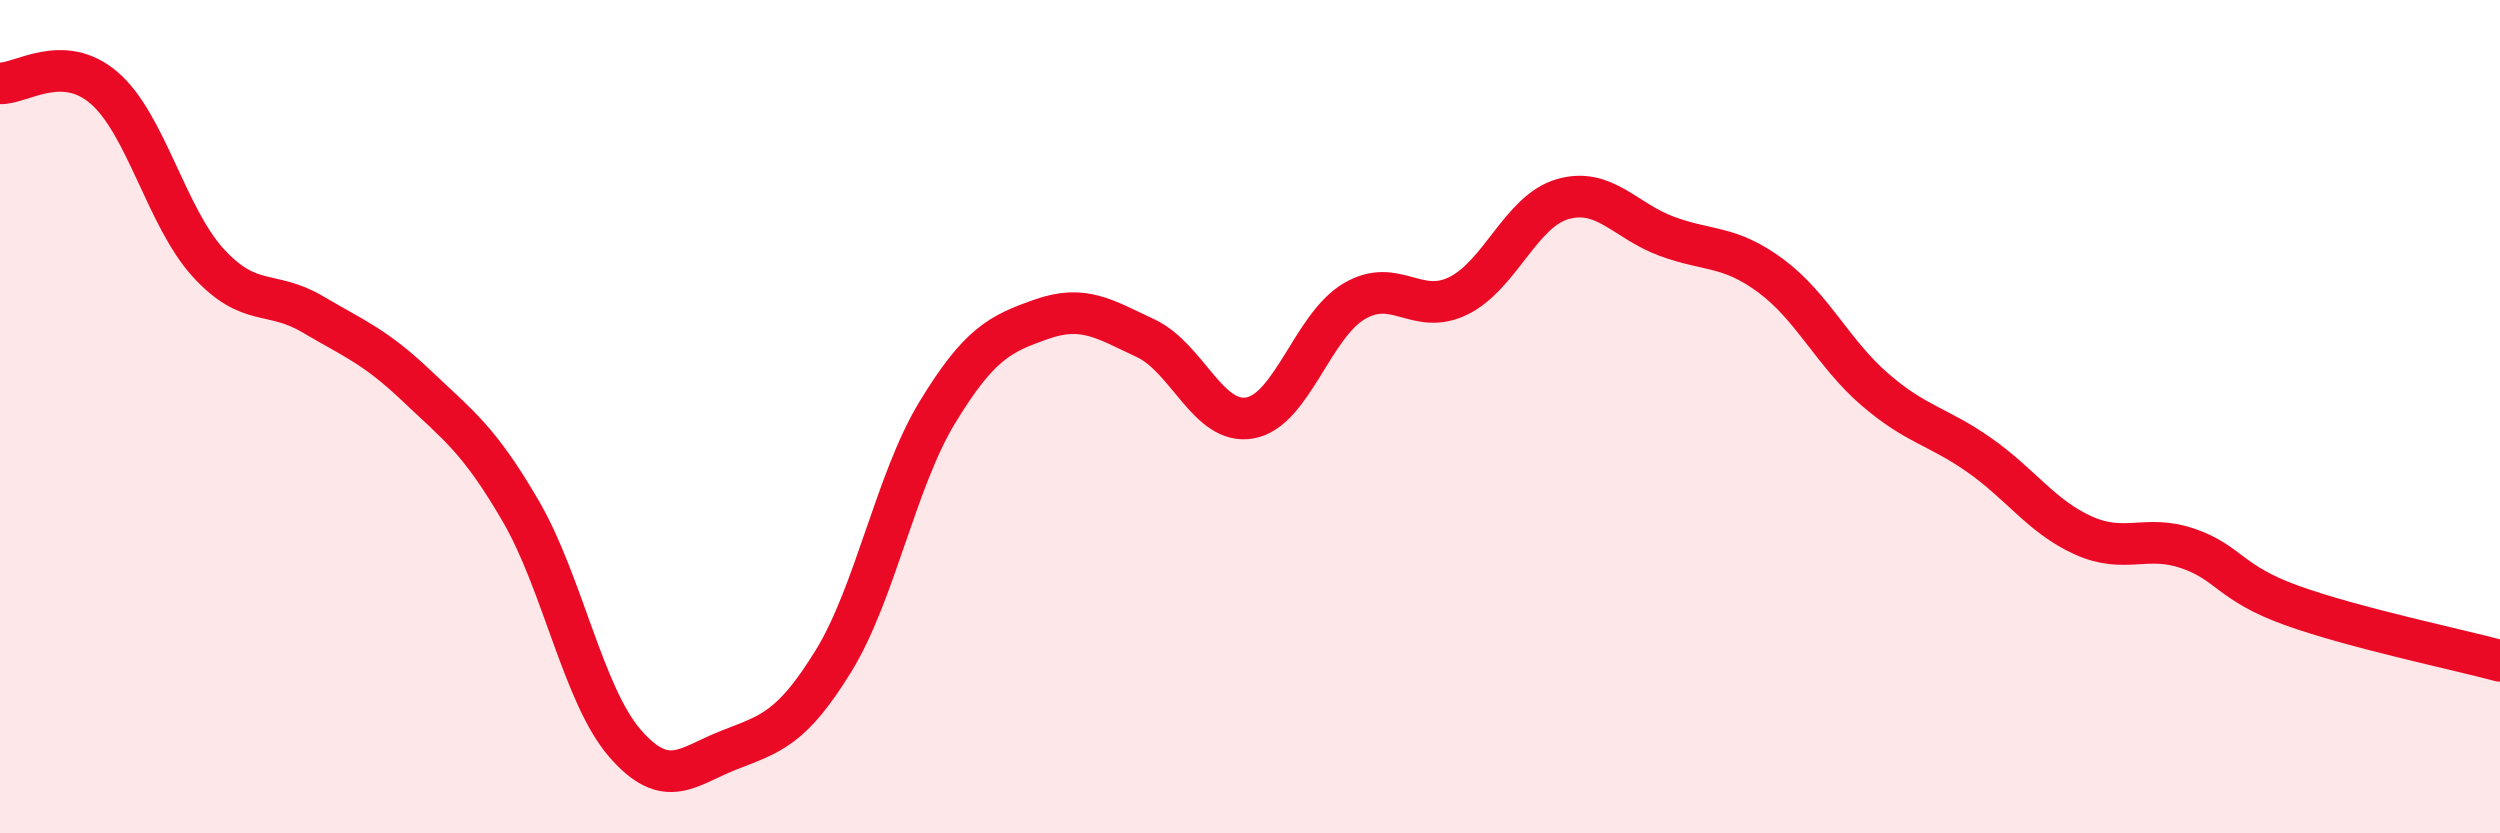 
    <svg width="60" height="20" viewBox="0 0 60 20" xmlns="http://www.w3.org/2000/svg">
      <path
        d="M 0,2 C 0.5,2.02 1.5,1.25 2.5,2.11 C 3.5,2.97 4,5.22 5,6.31 C 6,7.4 6.5,6.95 7.5,7.54 C 8.5,8.13 9,8.31 10,9.26 C 11,10.21 11.5,10.55 12.5,12.27 C 13.5,13.99 14,16.69 15,17.84 C 16,18.99 16.5,18.39 17.5,18 C 18.5,17.61 19,17.49 20,15.87 C 21,14.25 21.5,11.53 22.5,9.89 C 23.5,8.25 24,8.01 25,7.66 C 26,7.31 26.5,7.65 27.5,8.12 C 28.5,8.59 29,10.21 30,10.03 C 31,9.85 31.5,7.82 32.5,7.23 C 33.5,6.64 34,7.59 35,7.1 C 36,6.61 36.5,5.07 37.5,4.78 C 38.5,4.49 39,5.3 40,5.67 C 41,6.04 41.5,5.88 42.5,6.62 C 43.5,7.36 44,8.49 45,9.35 C 46,10.21 46.5,10.22 47.5,10.92 C 48.5,11.62 49,12.4 50,12.85 C 51,13.3 51.5,12.82 52.5,13.16 C 53.5,13.5 53.5,13.99 55,14.53 C 56.5,15.07 59,15.59 60,15.86L60 20L0 20Z"
        fill="#EB0A25"
        opacity="0.1"
        stroke-linecap="round"
        stroke-linejoin="round"
      />
      <path
        d="M 0,2 C 0.5,2.02 1.5,1.25 2.5,2.11 C 3.5,2.97 4,5.22 5,6.31 C 6,7.4 6.5,6.95 7.5,7.54 C 8.5,8.13 9,8.31 10,9.26 C 11,10.21 11.5,10.55 12.5,12.27 C 13.5,13.99 14,16.69 15,17.84 C 16,18.99 16.5,18.39 17.5,18 C 18.5,17.61 19,17.49 20,15.87 C 21,14.25 21.5,11.53 22.5,9.89 C 23.5,8.25 24,8.01 25,7.66 C 26,7.31 26.5,7.65 27.5,8.12 C 28.5,8.59 29,10.21 30,10.03 C 31,9.85 31.5,7.82 32.5,7.23 C 33.5,6.64 34,7.59 35,7.1 C 36,6.61 36.5,5.07 37.5,4.78 C 38.5,4.49 39,5.3 40,5.67 C 41,6.04 41.5,5.88 42.5,6.62 C 43.5,7.36 44,8.49 45,9.35 C 46,10.21 46.5,10.22 47.5,10.92 C 48.5,11.62 49,12.4 50,12.85 C 51,13.3 51.5,12.82 52.5,13.16 C 53.5,13.5 53.5,13.99 55,14.53 C 56.5,15.07 59,15.59 60,15.86"
        stroke="#EB0A25"
        stroke-width="1"
        fill="none"
        stroke-linecap="round"
        stroke-linejoin="round"
      />
    </svg>
  